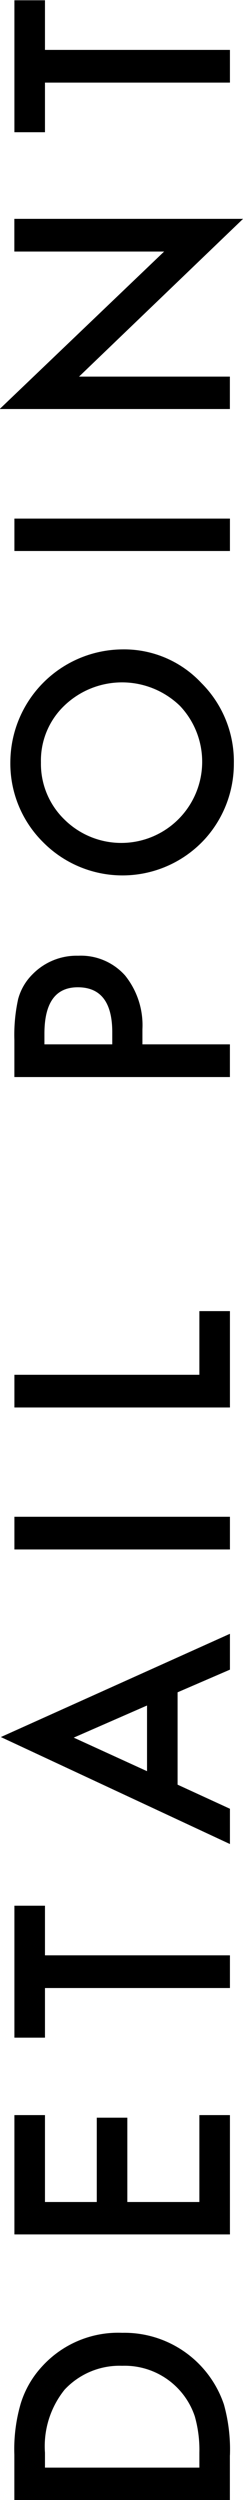 <svg xmlns="http://www.w3.org/2000/svg" width="8.5" height="87.16" viewBox="0 0 8.5 87.16">
  <defs>
    <style>
      .cls-1 {
        fill-rule: evenodd;
      }
    </style>
  </defs>
  <path id="txt_detailpoint.svg" class="cls-1" d="M119.231,5302.32a5.84,5.84,0,0,0-.21-1.77,3.675,3.675,0,0,0-3.559-2.5,3.6,3.6,0,0,0-2.8,1.17,3.357,3.357,0,0,0-.747,1.29,5.653,5.653,0,0,0-.225,1.79v1.58h7.539v-1.56Zm-6.47.43v-0.52a3.142,3.142,0,0,1,.689-2.2,2.631,2.631,0,0,1,2.012-.83,2.586,2.586,0,0,1,2.539,1.76,4.272,4.272,0,0,1,.161,1.27v0.52h-5.4Zm-1.069-12.29v4.16h7.539v-4.16h-1.069v3.03h-2.52v-2.94h-1.069v2.94h-1.812v-3.03h-1.069Zm1.069-7.3h-1.069v4.6h1.069v-1.73h6.47v-1.14h-6.47v-1.73Zm6.47-8.23v-1.25l-8.013,3.6,8.013,3.73v-1.23l-1.831-.84v-3.22Zm-2.9,3.54-2.564-1.17,2.564-1.12v2.29Zm-4.639-7.73h7.539v-1.14h-7.539v1.14Zm0-4.95h7.539v-3.36h-1.069v2.22h-6.47v1.14Zm4.478-13.19a2.763,2.763,0,0,0-.606-1.87,2.071,2.071,0,0,0-1.641-.69,2.156,2.156,0,0,0-1.6.65,1.913,1.913,0,0,0-.5.86,5.8,5.8,0,0,0-.132,1.43v1.29h7.539v-1.14H116.17v-0.53Zm-3.428.53v-0.37q0-1.62,1.167-1.62c0.8,0,1.206.52,1.206,1.57v0.42h-2.373Zm5.615-7.16a3.906,3.906,0,0,0,1.011-2.63,3.858,3.858,0,0,0-1.138-2.81,3.7,3.7,0,0,0-2.759-1.17,3.949,3.949,0,0,0-3.921,3.92,3.86,3.86,0,0,0,1.143,2.8,3.91,3.91,0,0,0,5.664-.11h0Zm-4.917-.68a2.7,2.7,0,0,1-.82-1.99,2.644,2.644,0,0,1,.82-1.98,2.915,2.915,0,0,1,4.043.01,2.83,2.83,0,0,1-4.043,3.96h0Zm-1.748-9.36h7.539v-1.13h-7.539v1.13Zm7.539-6.08h-5.278l5.737-5.5h-8v1.14h5.239l-5.752,5.49h8.052v-1.13Zm-6.47-13.12h-1.069v4.6h1.069v-1.73h6.47v-1.14h-6.47v-1.73Z" transform="translate(-111.188 -5216.72)"/>
</svg>
